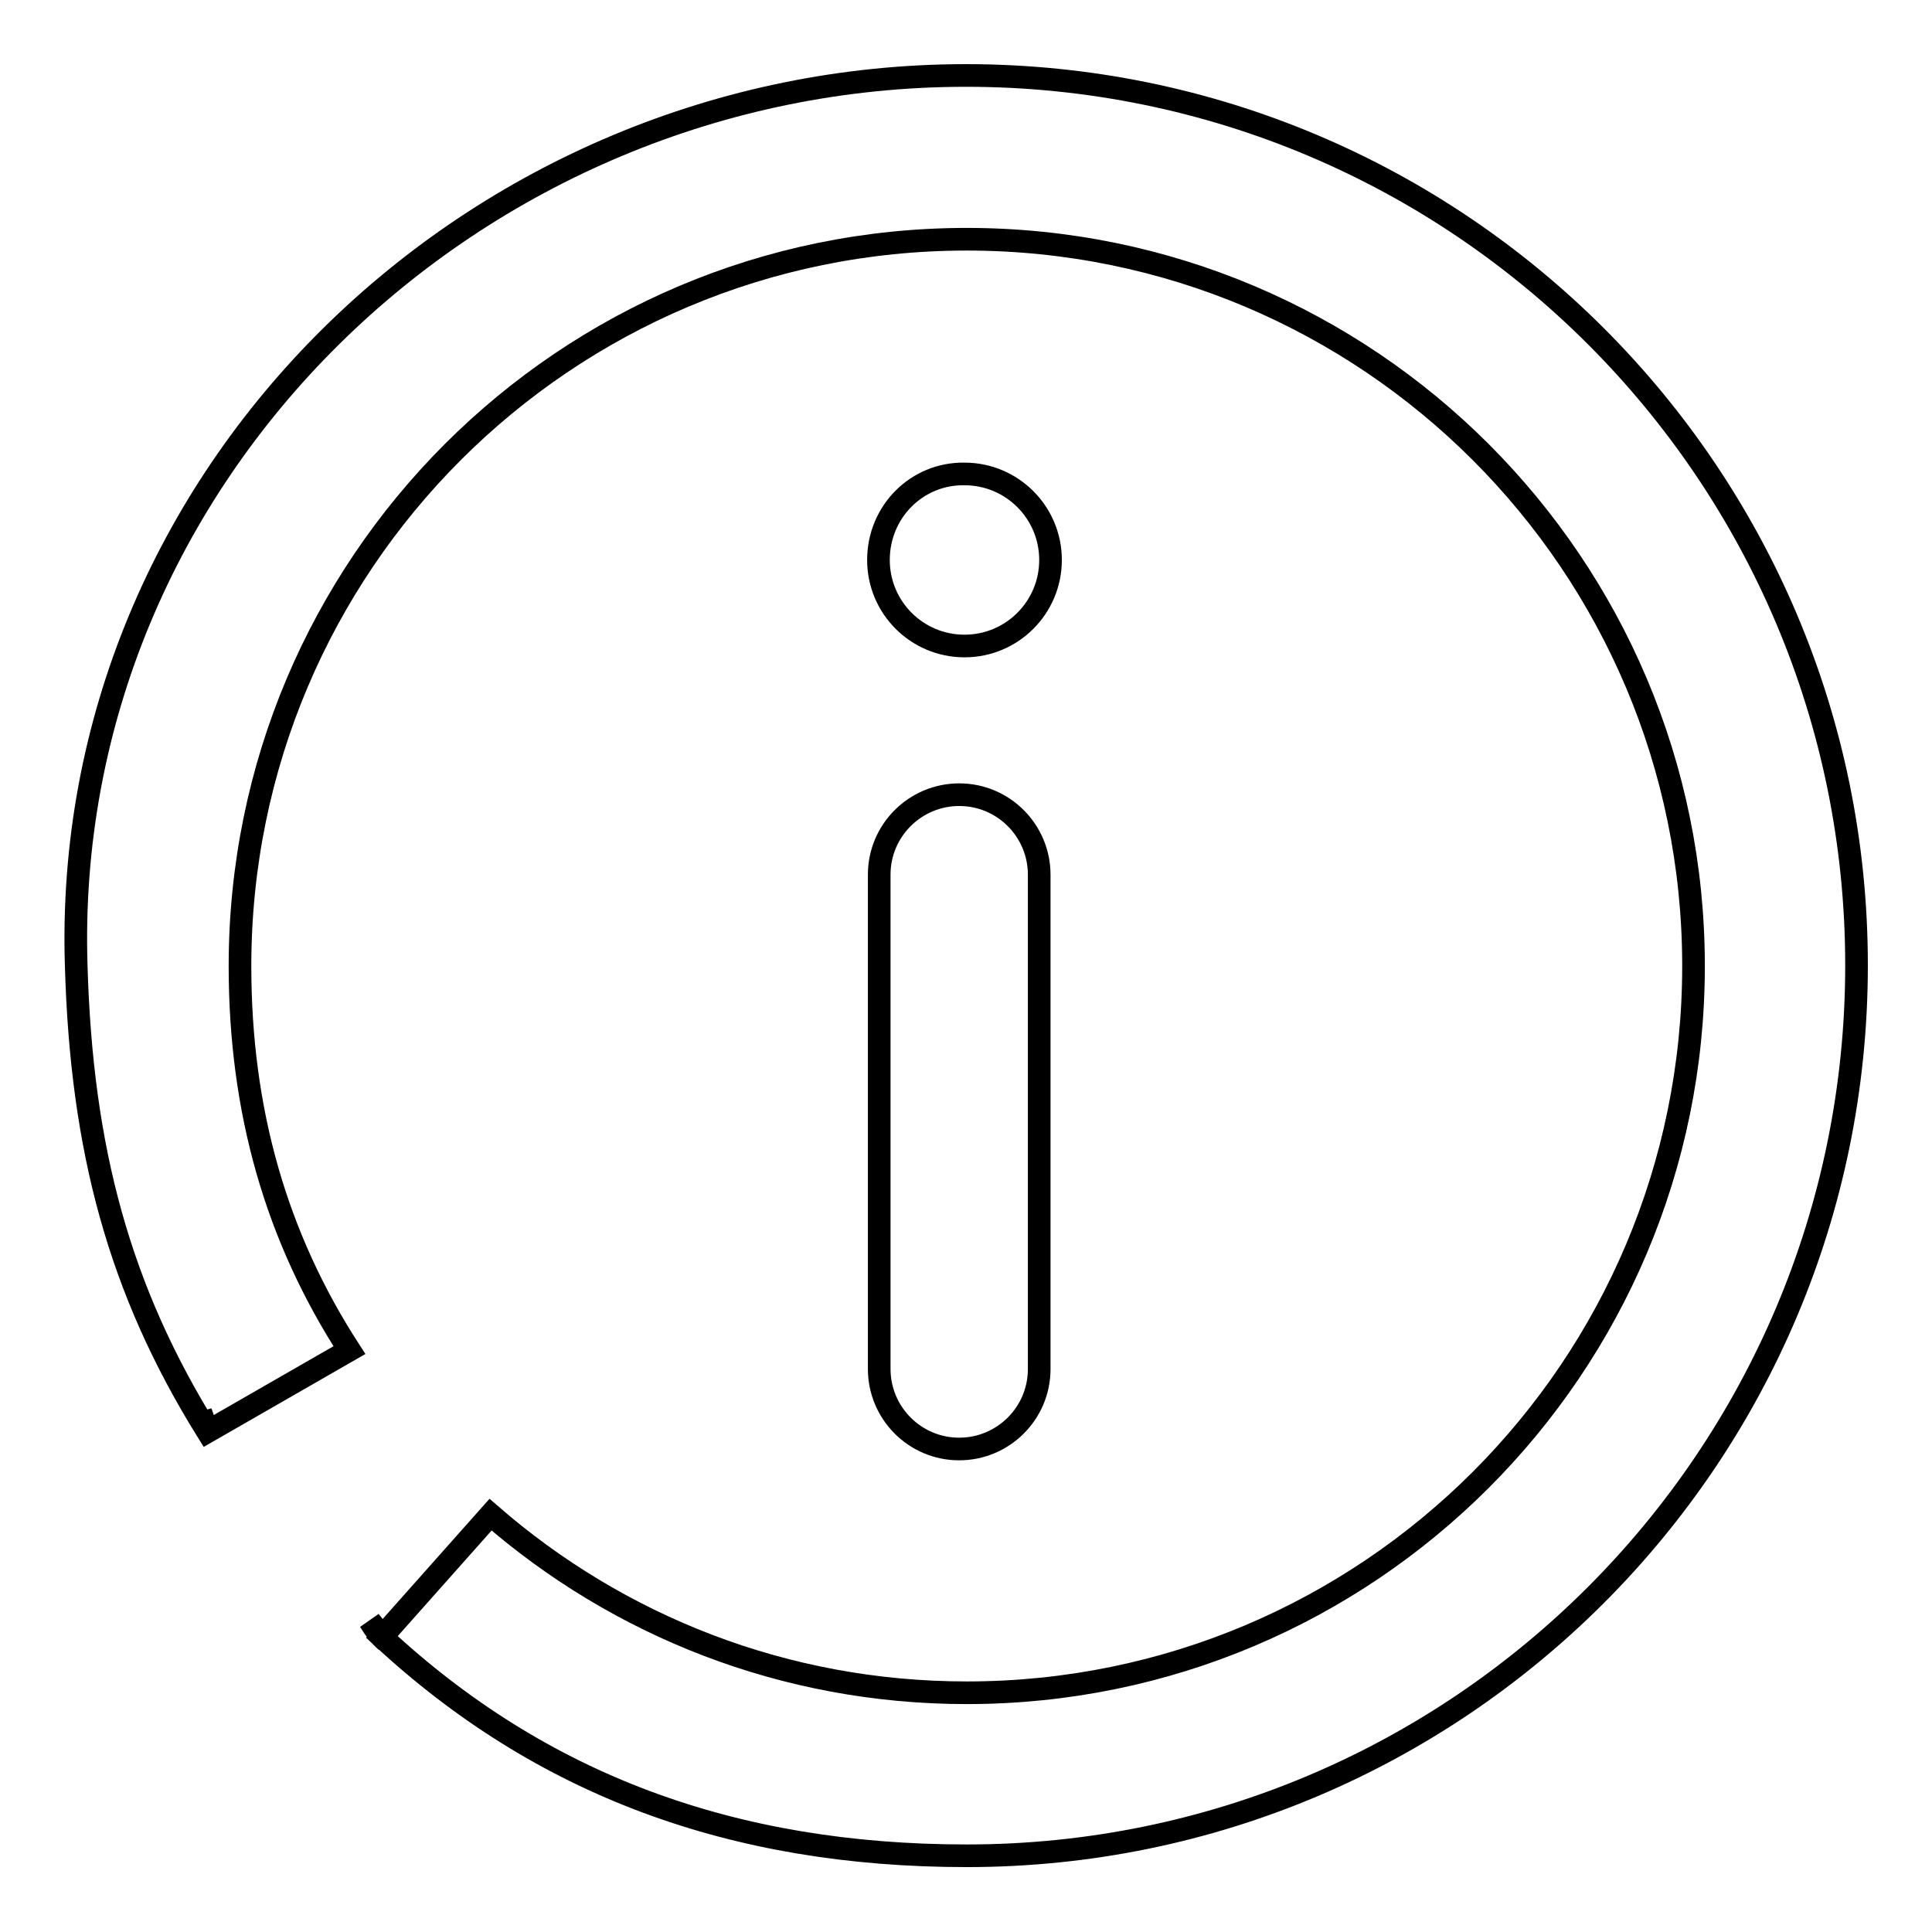 <?xml version="1.0" encoding="utf-8"?>
<!-- Svg Vector Icons : http://www.onlinewebfonts.com/icon -->
<!DOCTYPE svg PUBLIC "-//W3C//DTD SVG 1.1//EN" "http://www.w3.org/Graphics/SVG/1.1/DTD/svg11.dtd">
<svg version="1.1" xmlns="http://www.w3.org/2000/svg" xmlns:xlink="http://www.w3.org/1999/xlink" x="0px" y="0px" viewBox="0 0 256 256" enable-background="new 0 0 256 256" xml:space="preserve">
<g><g><path stroke-width="3" fill-opacity="0" stroke="#000000"  d="M128,10C62.9,10,8,62.9,10.1,128c0.7,24.3,5.7,42.9,17.4,61.7l18.8-10.8c-9.7-15-14.5-31.7-14.5-50.9c0-53.2,43.1-96.3,96.3-96.3c53.2,0,96.3,43.1,96.3,96.3c0,53.2-43.1,96.3-96.3,96.3c-24.2,0-46.2-8.9-63.1-23.6l-14.4,16.2c21.1,19.6,46.5,29,77.5,29c65.1,0,117.9-52.8,117.9-118C246,62.8,193.2,10,128,10L128,10z"/><path stroke-width="3" fill-opacity="0" stroke="#000000"  d="M51.2,217.5c-0.9-0.8-1.6-1.7-2.2-2.7L51.2,217.5z"/><path stroke-width="3" fill-opacity="0" stroke="#000000"  d="M27.5,189.7c-0.4-0.8-0.7-1.6-0.9-2.6L27.5,189.7z"/><path stroke-width="3" fill-opacity="0" stroke="#000000"  d="M116.4,74.2c0,6.3,5.1,11.4,11.4,11.4c6.3,0,11.4-5.1,11.4-11.4s-5.1-11.4-11.4-11.4C121.5,62.7,116.4,67.8,116.4,74.2z"/><path stroke-width="3" fill-opacity="0" stroke="#000000"  d="M137.7,181.4c0,5.9-4.8,10.6-10.6,10.6l0,0c-5.9,0-10.6-4.8-10.6-10.6v-65.5c0-5.9,4.8-10.6,10.6-10.6l0,0c5.9,0,10.6,4.8,10.6,10.6V181.4L137.7,181.4z"/></g></g>
</svg>